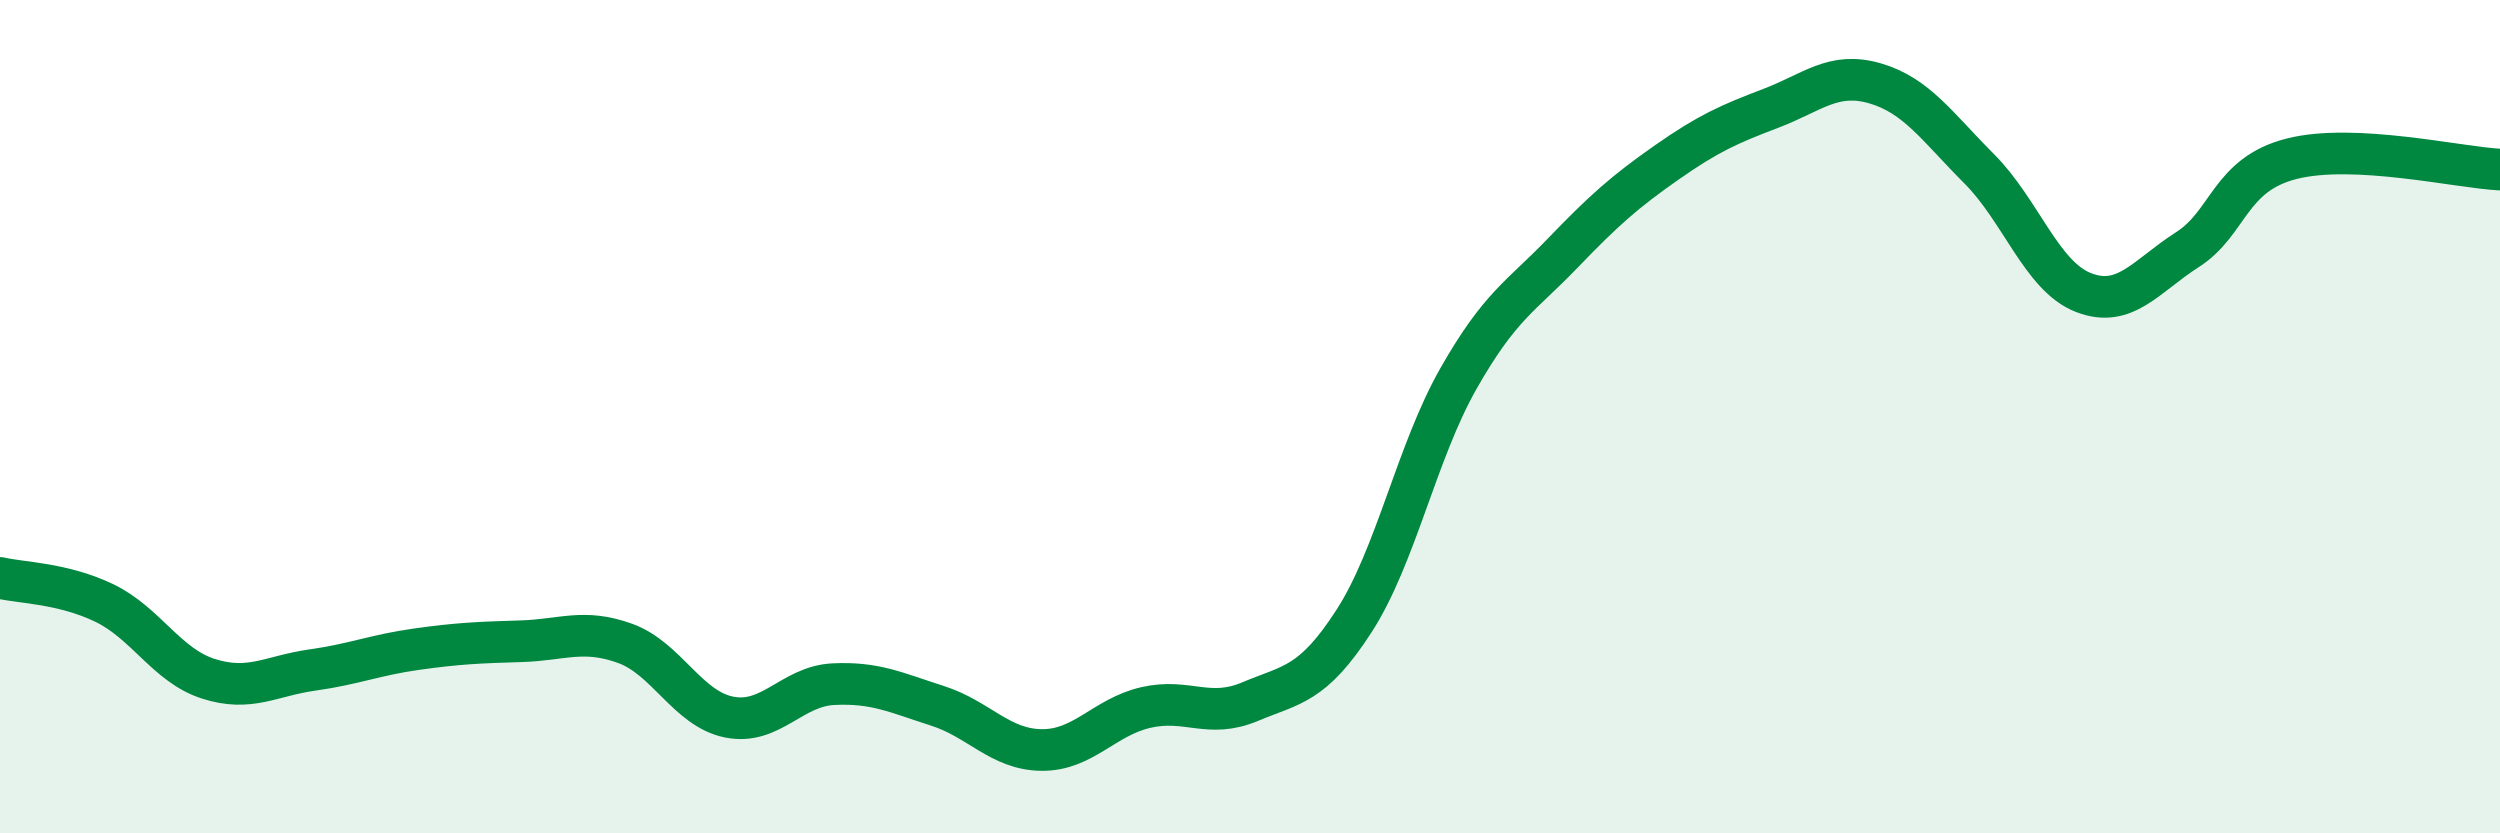 
    <svg width="60" height="20" viewBox="0 0 60 20" xmlns="http://www.w3.org/2000/svg">
      <path
        d="M 0,13.87 C 0.5,13.99 1.5,13.99 2.5,14.47 C 3.5,14.95 4,15.97 5,16.29 C 6,16.61 6.5,16.22 7.5,16.08 C 8.5,15.94 9,15.72 10,15.58 C 11,15.44 11.5,15.42 12.5,15.39 C 13.5,15.36 14,15.08 15,15.44 C 16,15.8 16.5,17.01 17.5,17.21 C 18.5,17.41 19,16.47 20,16.42 C 21,16.37 21.5,16.62 22.5,16.94 C 23.5,17.26 24,17.99 25,18 C 26,18.01 26.5,17.21 27.5,16.98 C 28.5,16.75 29,17.26 30,16.84 C 31,16.42 31.5,16.45 32.5,14.9 C 33.5,13.35 34,10.85 35,9.09 C 36,7.33 36.5,7.12 37.5,6.08 C 38.5,5.04 39,4.6 40,3.9 C 41,3.2 41.5,2.98 42.5,2.6 C 43.5,2.22 44,1.71 45,2 C 46,2.29 46.5,3.05 47.5,4.05 C 48.5,5.05 49,6.63 50,7.02 C 51,7.41 51.5,6.63 52.5,5.99 C 53.5,5.35 53.5,4.19 55,3.81 C 56.5,3.43 59,4.02 60,4.07L60 20L0 20Z"
        fill="#008740"
        opacity="0.1"
        stroke-linecap="round"
        stroke-linejoin="round"
      />
      <path
        d="M 0,13.87 C 0.5,13.99 1.5,13.99 2.5,14.47 C 3.5,14.95 4,15.97 5,16.29 C 6,16.61 6.5,16.22 7.5,16.08 C 8.5,15.94 9,15.72 10,15.58 C 11,15.44 11.5,15.42 12.5,15.39 C 13.5,15.36 14,15.08 15,15.44 C 16,15.8 16.5,17.01 17.5,17.21 C 18.5,17.41 19,16.47 20,16.42 C 21,16.37 21.5,16.62 22.5,16.94 C 23.5,17.26 24,17.99 25,18 C 26,18.01 26.5,17.21 27.5,16.98 C 28.5,16.75 29,17.26 30,16.84 C 31,16.42 31.5,16.45 32.5,14.9 C 33.5,13.35 34,10.85 35,9.09 C 36,7.33 36.5,7.12 37.5,6.08 C 38.5,5.04 39,4.6 40,3.9 C 41,3.2 41.5,2.98 42.5,2.6 C 43.5,2.22 44,1.71 45,2 C 46,2.29 46.5,3.05 47.5,4.05 C 48.5,5.05 49,6.63 50,7.02 C 51,7.41 51.5,6.63 52.5,5.99 C 53.5,5.35 53.5,4.19 55,3.81 C 56.5,3.43 59,4.02 60,4.07"
        stroke="#008740"
        stroke-width="1"
        fill="none"
        stroke-linecap="round"
        stroke-linejoin="round"
      />
    </svg>
  
